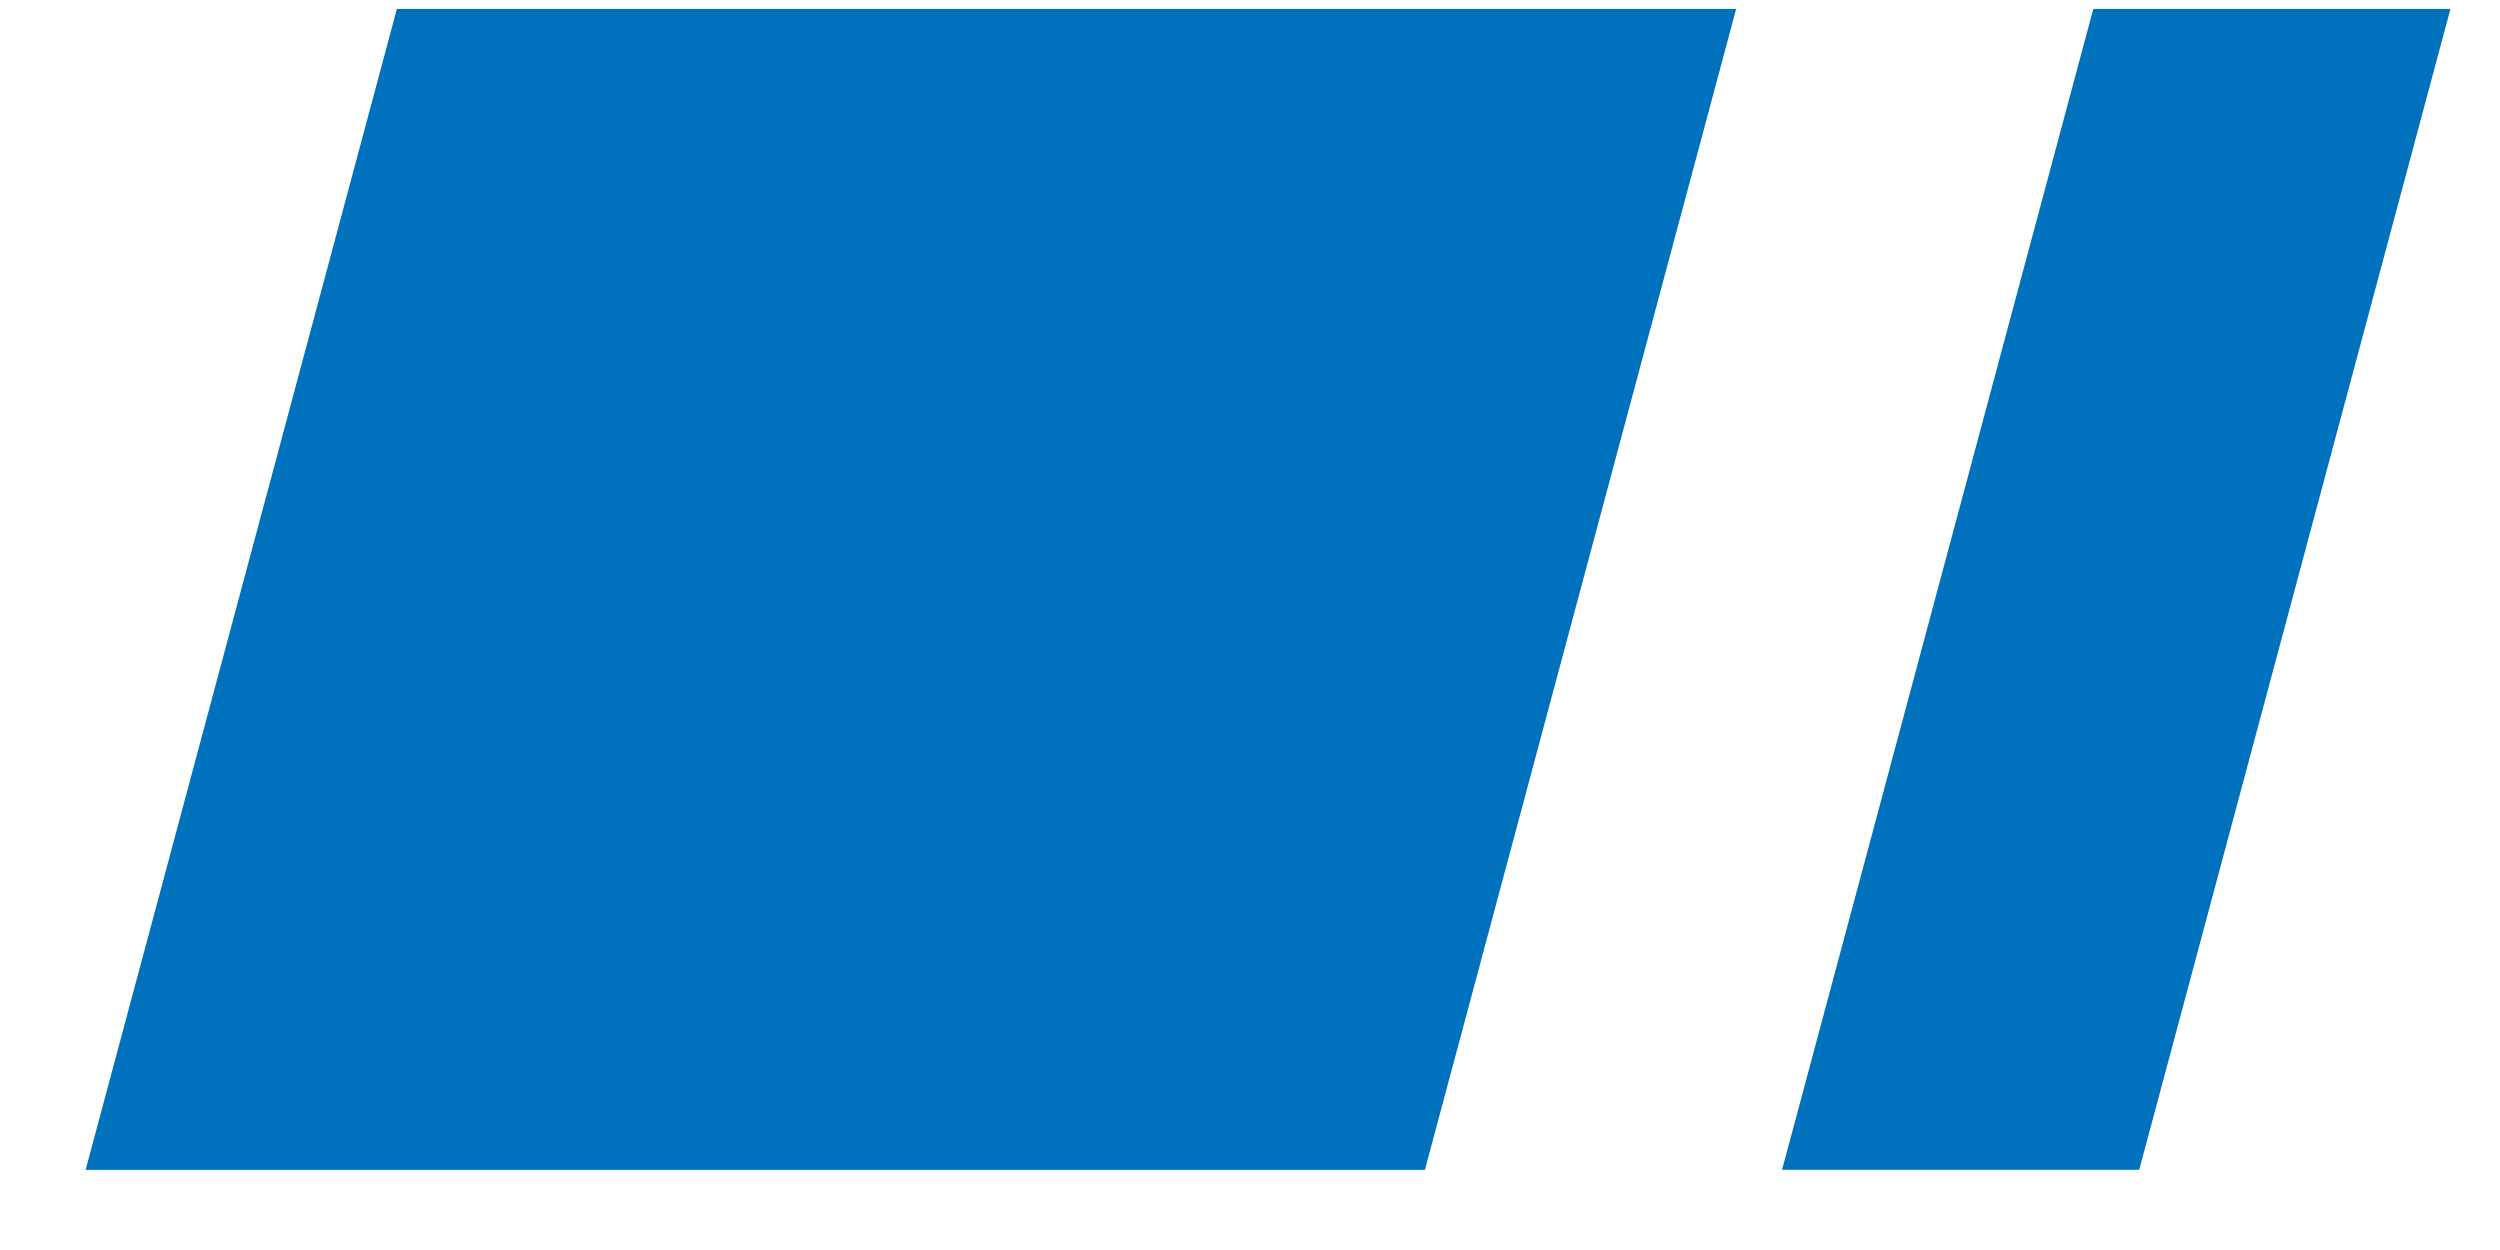 <svg width="28" height="14" viewBox="0 0 28 14" fill="none" xmlns="http://www.w3.org/2000/svg">
<rect width="15" height="13.46" transform="matrix(1 0 -0.259 0.966 4.445 0.1)" fill="#0071BC"/>
<rect width="4" height="13.459" transform="matrix(1 0 -0.259 0.966 23.445 0.1)" fill="#0071BC"/>
</svg>
